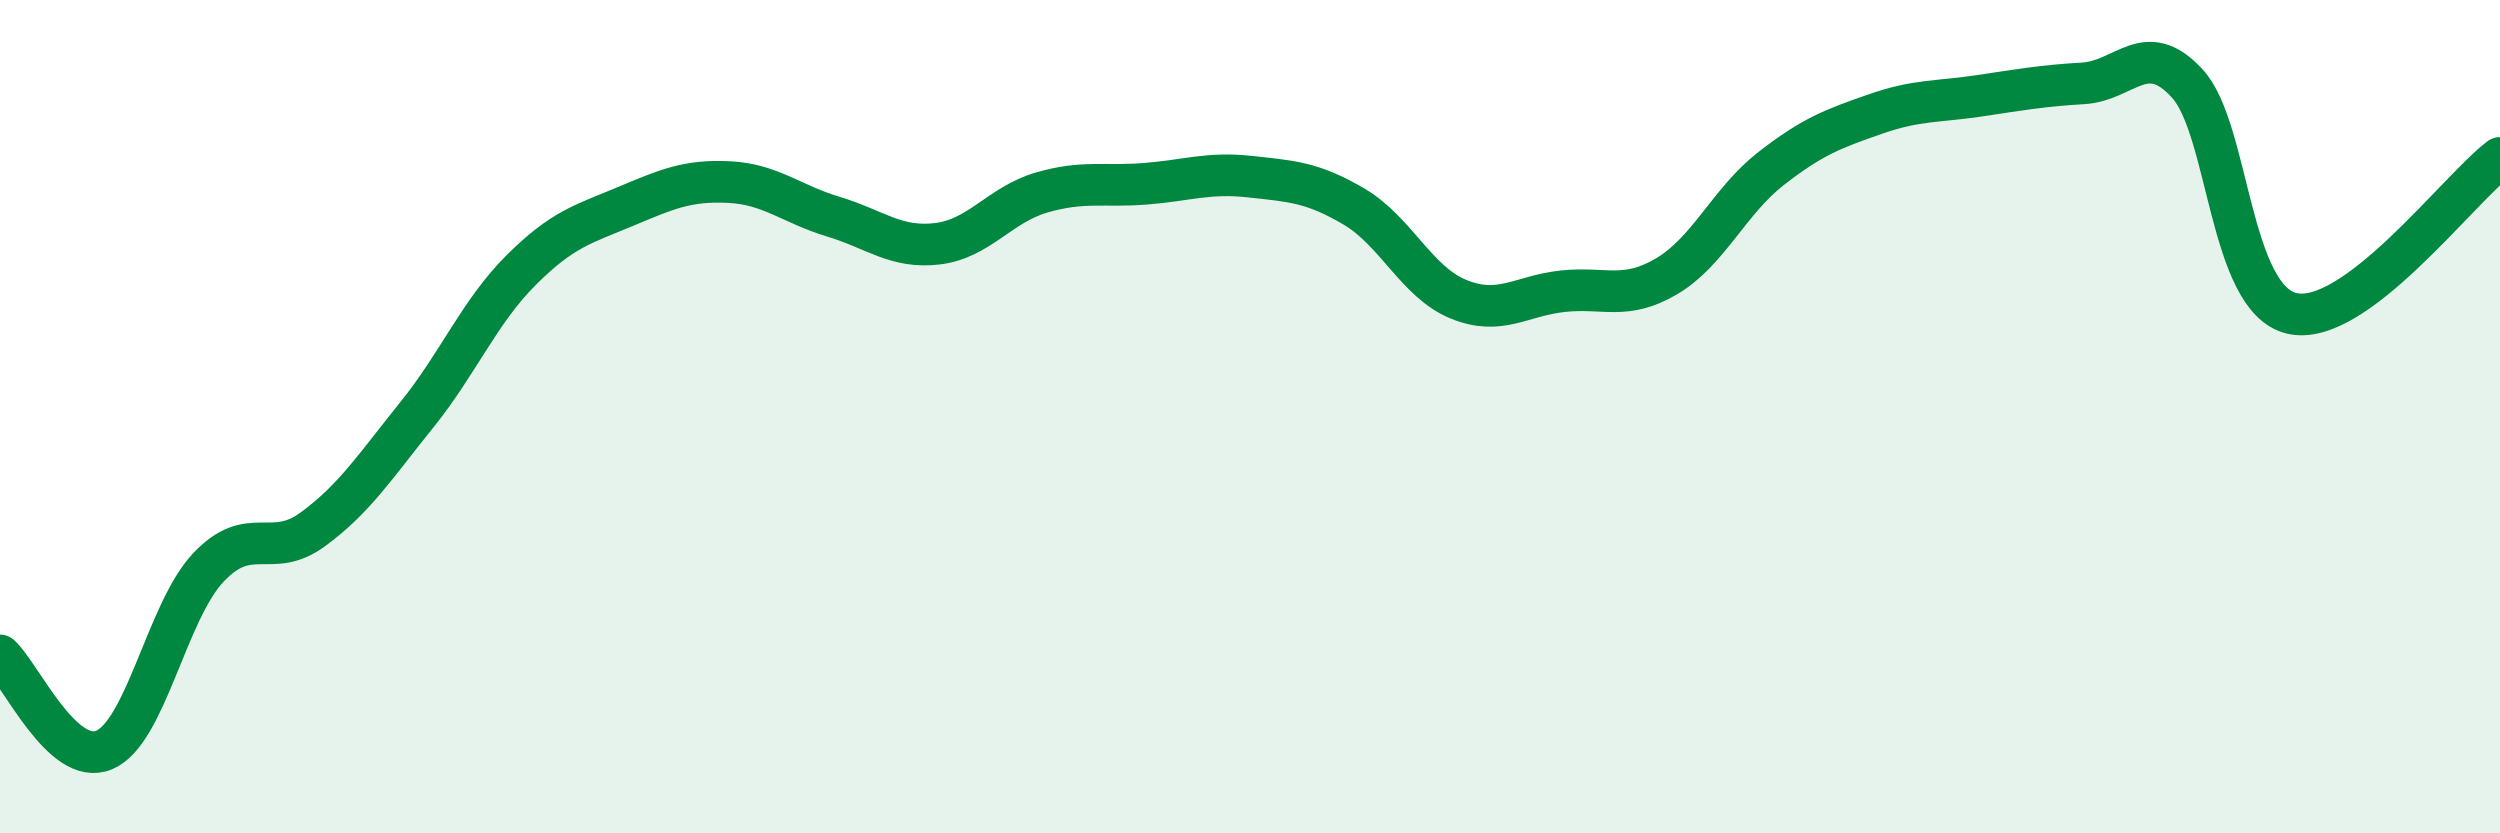 
    <svg width="60" height="20" viewBox="0 0 60 20" xmlns="http://www.w3.org/2000/svg">
      <path
        d="M 0,15.73 C 0.5,16.18 1.5,18.42 2.5,18 C 3.5,17.58 4,14.68 5,13.62 C 6,12.56 6.5,13.44 7.5,12.71 C 8.5,11.98 9,11.2 10,9.96 C 11,8.72 11.5,7.49 12.5,6.49 C 13.5,5.49 14,5.38 15,4.96 C 16,4.54 16.5,4.32 17.5,4.37 C 18.5,4.42 19,4.9 20,5.2 C 21,5.5 21.5,5.97 22.5,5.85 C 23.5,5.73 24,4.91 25,4.62 C 26,4.33 26.5,4.49 27.5,4.41 C 28.5,4.33 29,4.13 30,4.24 C 31,4.35 31.5,4.37 32.5,4.96 C 33.5,5.55 34,6.77 35,7.18 C 36,7.59 36.5,7.1 37.5,6.99 C 38.5,6.88 39,7.22 40,6.63 C 41,6.04 41.5,4.83 42.5,4.05 C 43.5,3.27 44,3.09 45,2.74 C 46,2.39 46.5,2.45 47.5,2.3 C 48.5,2.15 49,2.06 50,2 C 51,1.94 51.5,0.91 52.5,2.01 C 53.5,3.11 53.5,7.16 55,7.52 C 56.5,7.88 59,4.54 60,3.79L60 20L0 20Z"
        fill="#008740"
        opacity="0.1"
        stroke-linecap="round"
        stroke-linejoin="round"
      />
      <path
        d="M 0,15.73 C 0.5,16.18 1.5,18.42 2.5,18 C 3.5,17.58 4,14.68 5,13.62 C 6,12.56 6.5,13.44 7.5,12.71 C 8.5,11.98 9,11.2 10,9.96 C 11,8.72 11.5,7.49 12.5,6.49 C 13.5,5.49 14,5.38 15,4.96 C 16,4.54 16.5,4.32 17.5,4.37 C 18.5,4.42 19,4.9 20,5.2 C 21,5.5 21.5,5.97 22.5,5.85 C 23.5,5.73 24,4.91 25,4.62 C 26,4.33 26.5,4.49 27.5,4.41 C 28.5,4.33 29,4.13 30,4.24 C 31,4.35 31.5,4.37 32.5,4.96 C 33.5,5.55 34,6.77 35,7.18 C 36,7.59 36.5,7.1 37.5,6.99 C 38.5,6.88 39,7.22 40,6.63 C 41,6.04 41.5,4.83 42.5,4.05 C 43.5,3.27 44,3.09 45,2.74 C 46,2.39 46.5,2.45 47.5,2.3 C 48.5,2.15 49,2.06 50,2 C 51,1.94 51.5,0.91 52.5,2.01 C 53.5,3.11 53.5,7.16 55,7.52 C 56.5,7.88 59,4.54 60,3.79"
        stroke="#008740"
        stroke-width="1"
        fill="none"
        stroke-linecap="round"
        stroke-linejoin="round"
      />
    </svg>
  